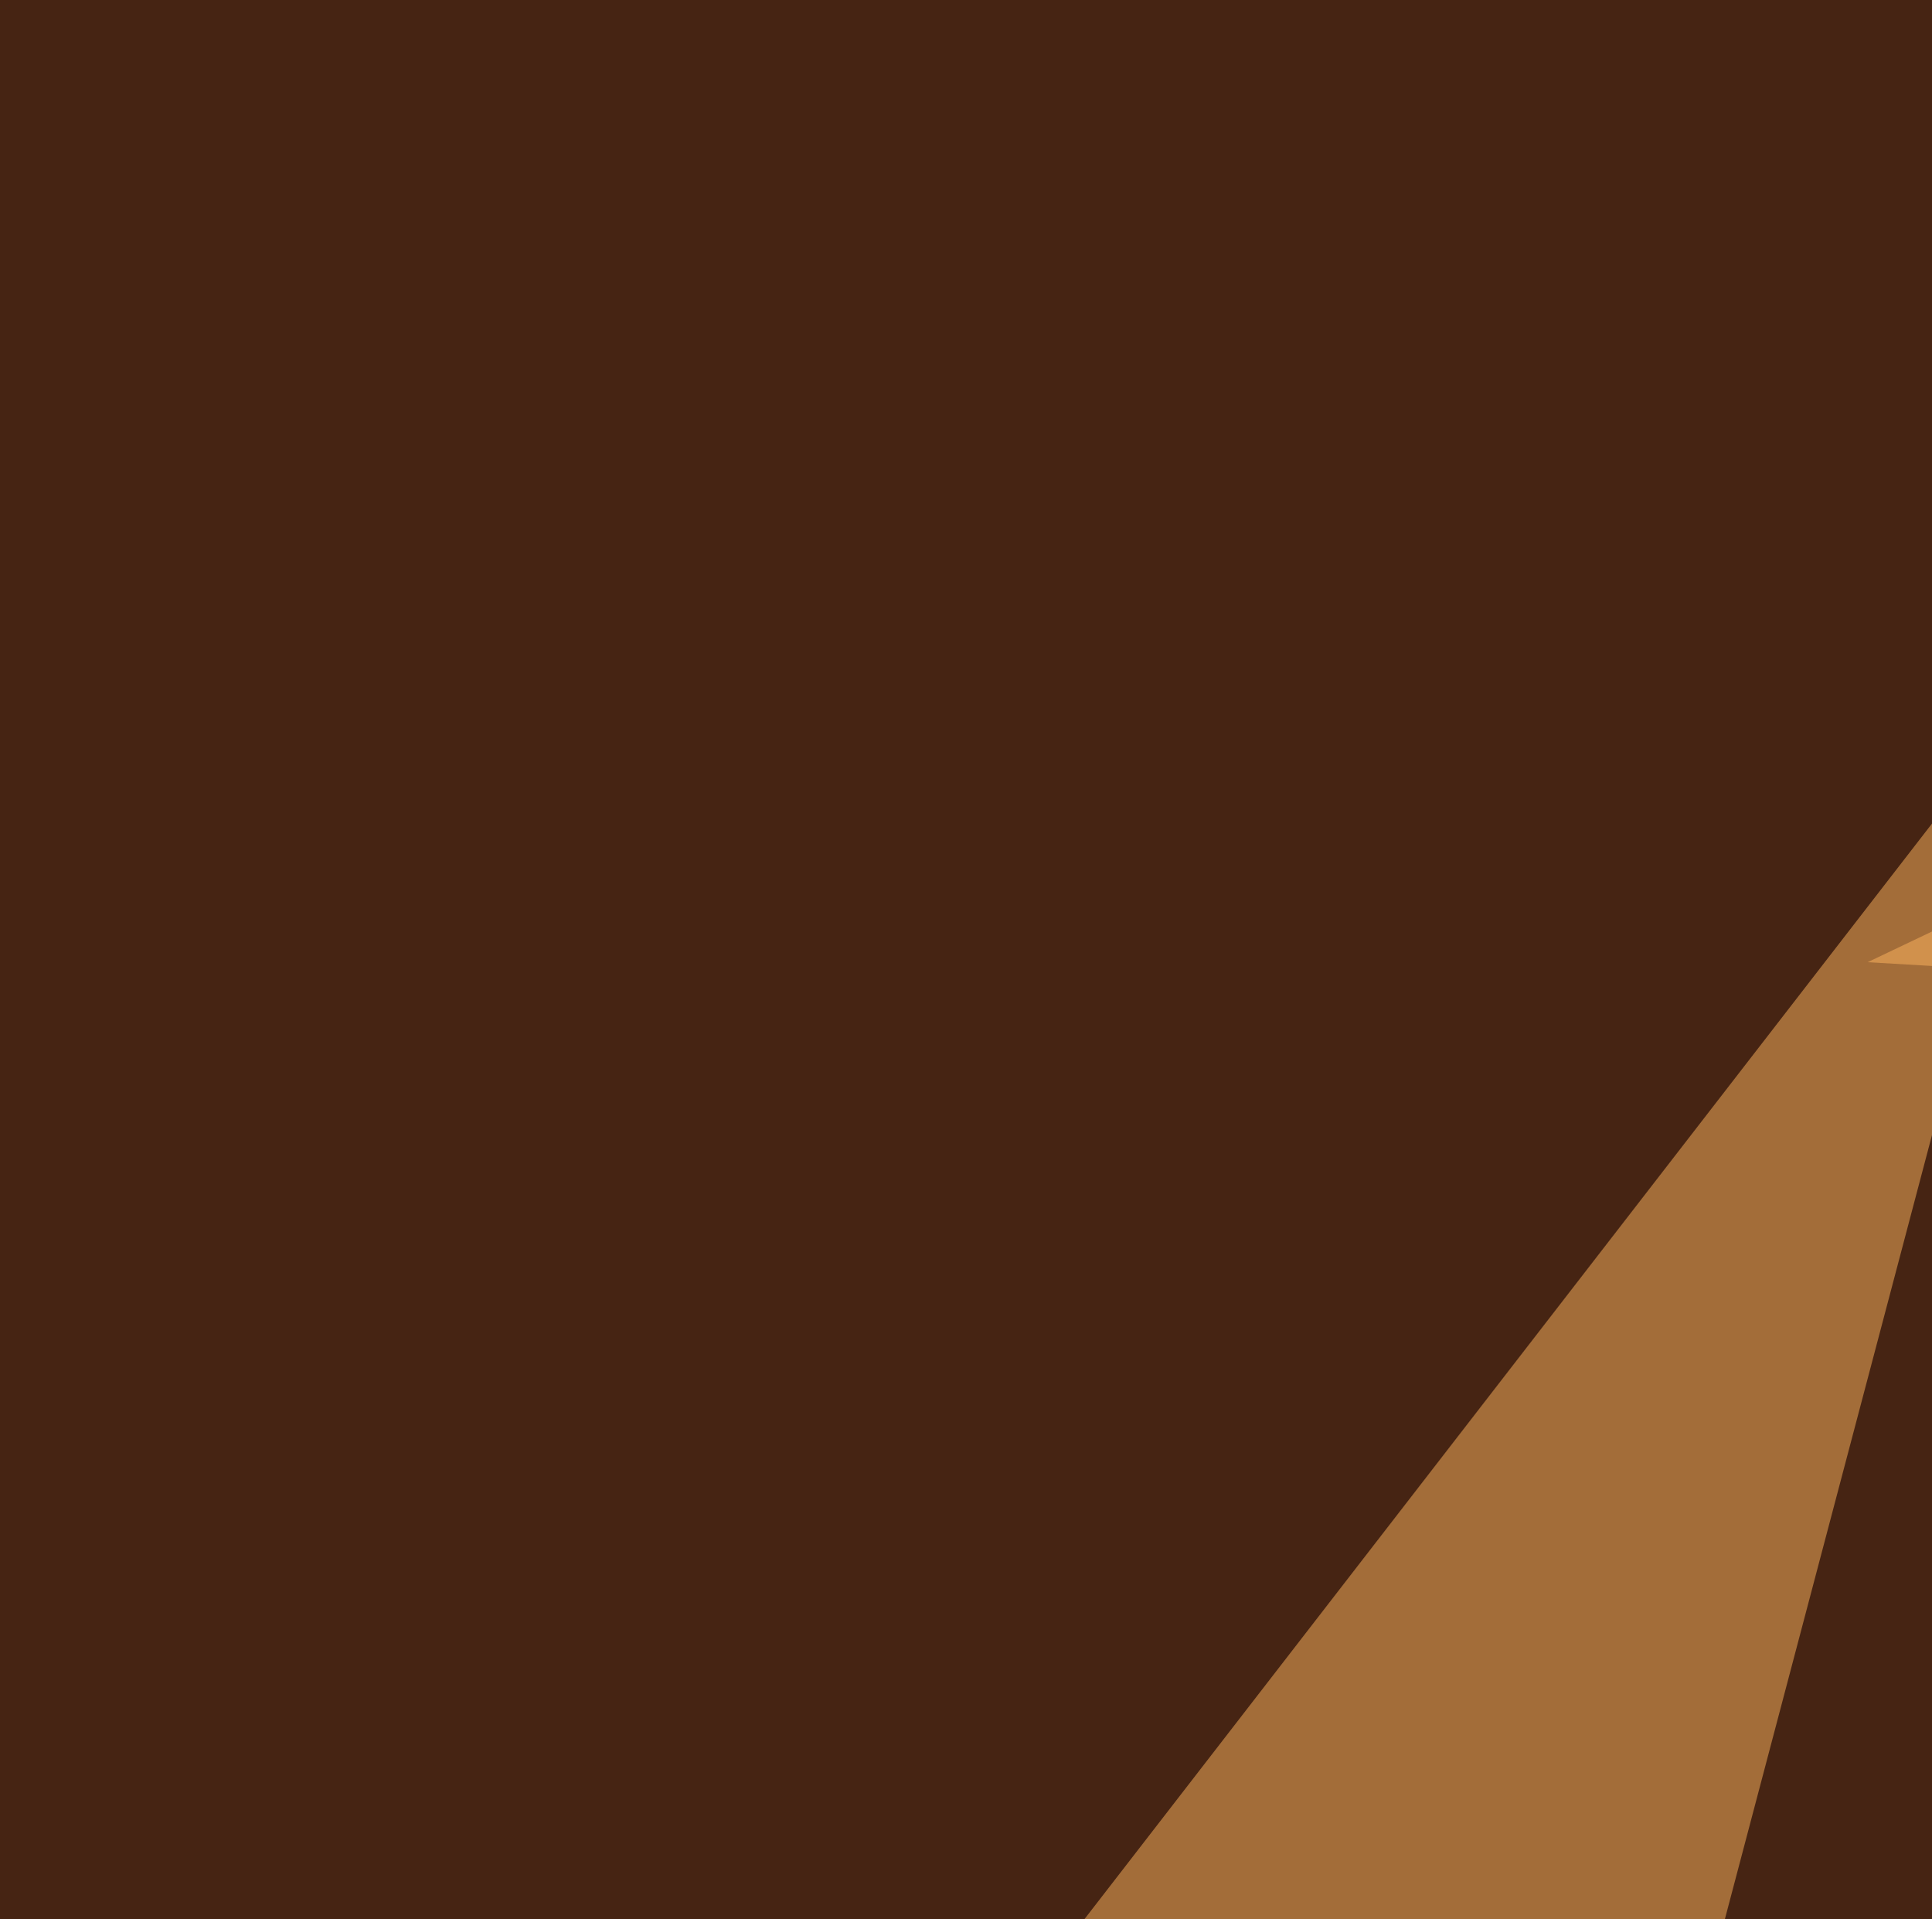 <svg xmlns="http://www.w3.org/2000/svg" width="150" height="149" ><filter id="a"><feGaussianBlur stdDeviation="55"/></filter><rect width="100%" height="100%" fill="#462413"/><g filter="url(#a)"><g fill-opacity=".5"><path fill="#ffb45f" d="M397-45.4L145 74.7 646 104zm252 682.6l17.5-515.6 120.1 254.9z"/><path fill="#ffb760" d="M-39.6 309L159.7 51.4 36.7 517z"/><path fill="#ffbb62" d="M692.9 590.3l-460 111.4 196.3 82z"/></g></g></svg>